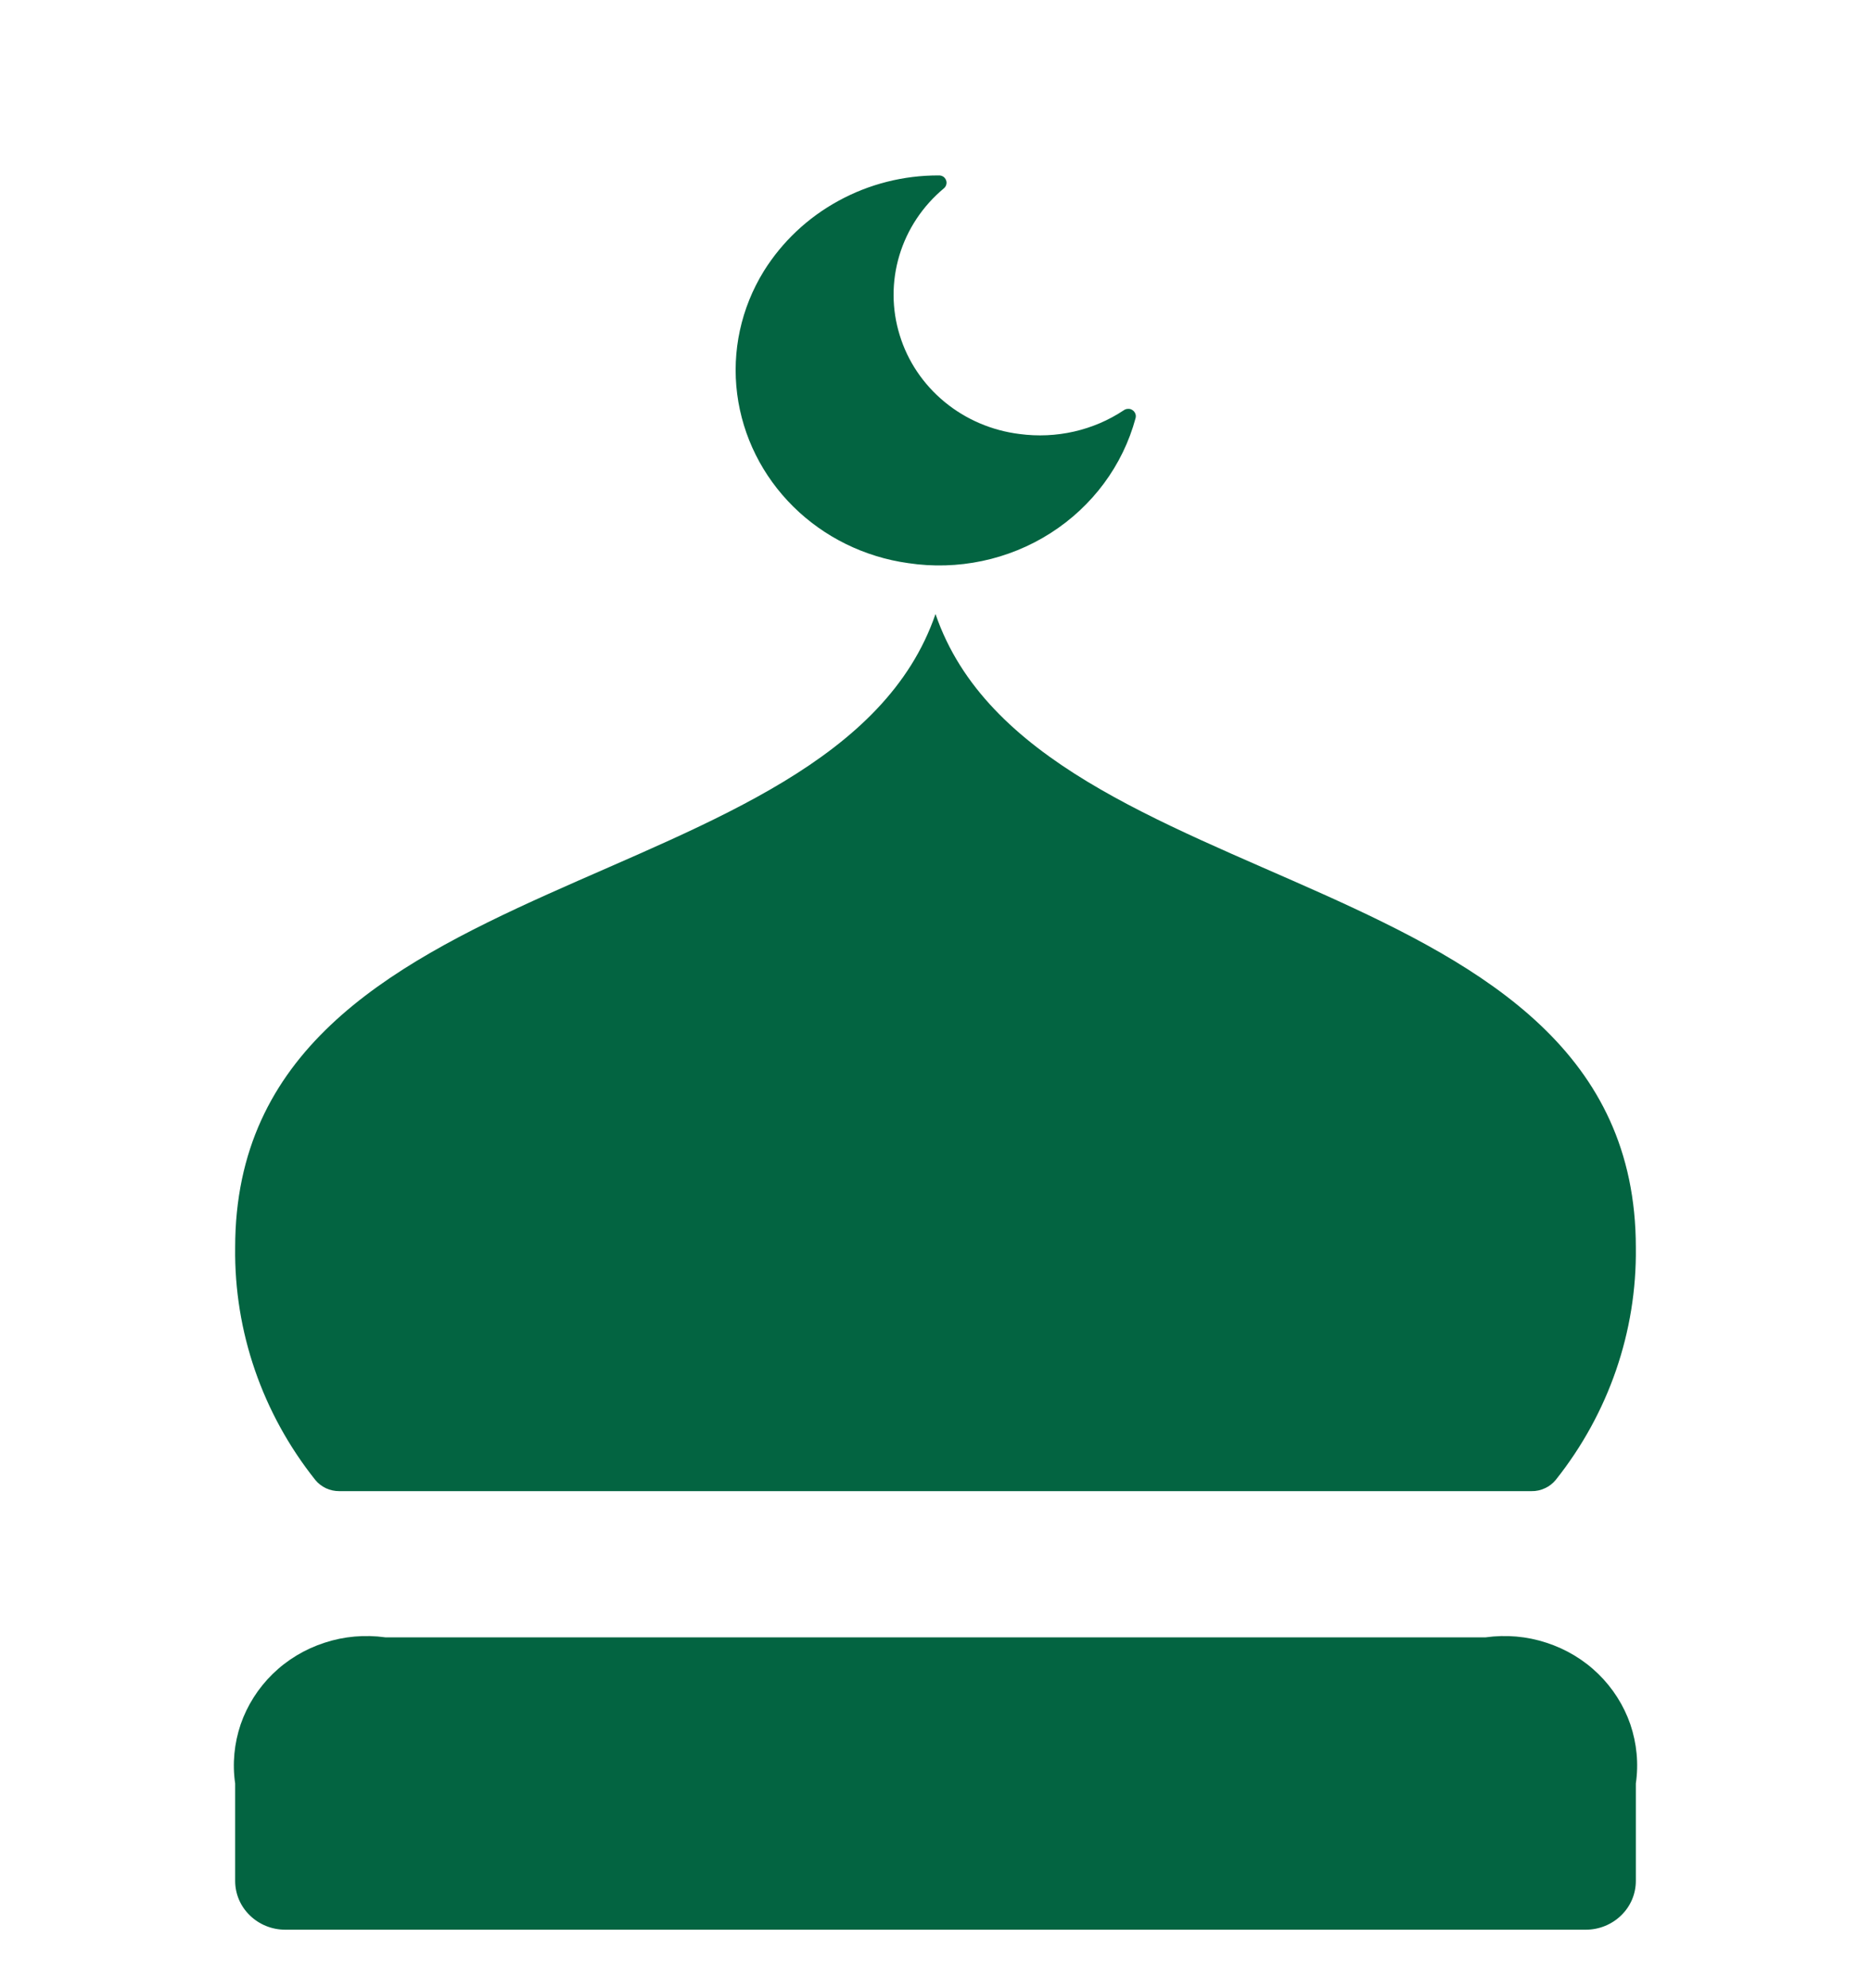 <svg width="16" height="17" viewBox="0 0 16 17" fill="none" xmlns="http://www.w3.org/2000/svg">
<g clip-path="url(#clip0_1218_16540)">
<path d="M2.696 12.654C2.244 12.086 2.002 11.386 2.011 10.667C2.011 7.333 7.144 7.75 8 5.25C8.856 7.75 13.989 7.333 13.989 10.667C13.998 11.386 13.756 12.086 13.304 12.654C13.279 12.684 13.248 12.709 13.212 12.725C13.176 12.742 13.136 12.751 13.096 12.75H2.901C2.862 12.75 2.823 12.742 2.787 12.725C2.752 12.708 2.72 12.684 2.696 12.654ZM12.705 14H3.295C3.12 13.976 2.943 13.991 2.776 14.046C2.609 14.1 2.457 14.191 2.332 14.313C2.208 14.434 2.114 14.582 2.058 14.744C2.003 14.907 1.986 15.08 2.011 15.25V16.083C2.011 16.194 2.056 16.3 2.137 16.378C2.217 16.456 2.326 16.5 2.439 16.5H13.561C13.674 16.5 13.783 16.456 13.863 16.378C13.944 16.3 13.989 16.194 13.989 16.083V15.25C14.014 15.08 13.997 14.907 13.942 14.744C13.886 14.582 13.792 14.434 13.668 14.313C13.543 14.191 13.391 14.1 13.224 14.046C13.057 13.991 12.88 13.976 12.705 14ZM7.766 4.815C8.19 4.879 8.624 4.788 8.983 4.559C9.342 4.33 9.602 3.98 9.711 3.575C9.714 3.562 9.714 3.549 9.709 3.537C9.704 3.525 9.696 3.514 9.685 3.507C9.674 3.499 9.661 3.495 9.647 3.496C9.634 3.496 9.621 3.5 9.61 3.508C9.35 3.681 9.032 3.753 8.719 3.711C8.483 3.682 8.26 3.587 8.078 3.437C7.896 3.287 7.762 3.089 7.694 2.866C7.625 2.644 7.624 2.407 7.691 2.184C7.758 1.961 7.89 1.762 8.071 1.611C8.081 1.603 8.089 1.591 8.092 1.579C8.096 1.566 8.095 1.552 8.09 1.54C8.085 1.528 8.077 1.517 8.066 1.51C8.054 1.503 8.041 1.499 8.027 1.5C7.727 1.499 7.431 1.574 7.169 1.718C6.907 1.861 6.688 2.068 6.532 2.318C6.337 2.634 6.257 3.004 6.304 3.369C6.351 3.733 6.52 4.071 6.784 4.332C7.048 4.593 7.393 4.763 7.766 4.815Z" fill="#036441"/>
</g>
<defs>
<clipPath id="clip0_1218_16540">
<rect width="16" height="16" fill="white" transform="translate(0 0.5)"/>
</clipPath>
</defs>
</svg>
